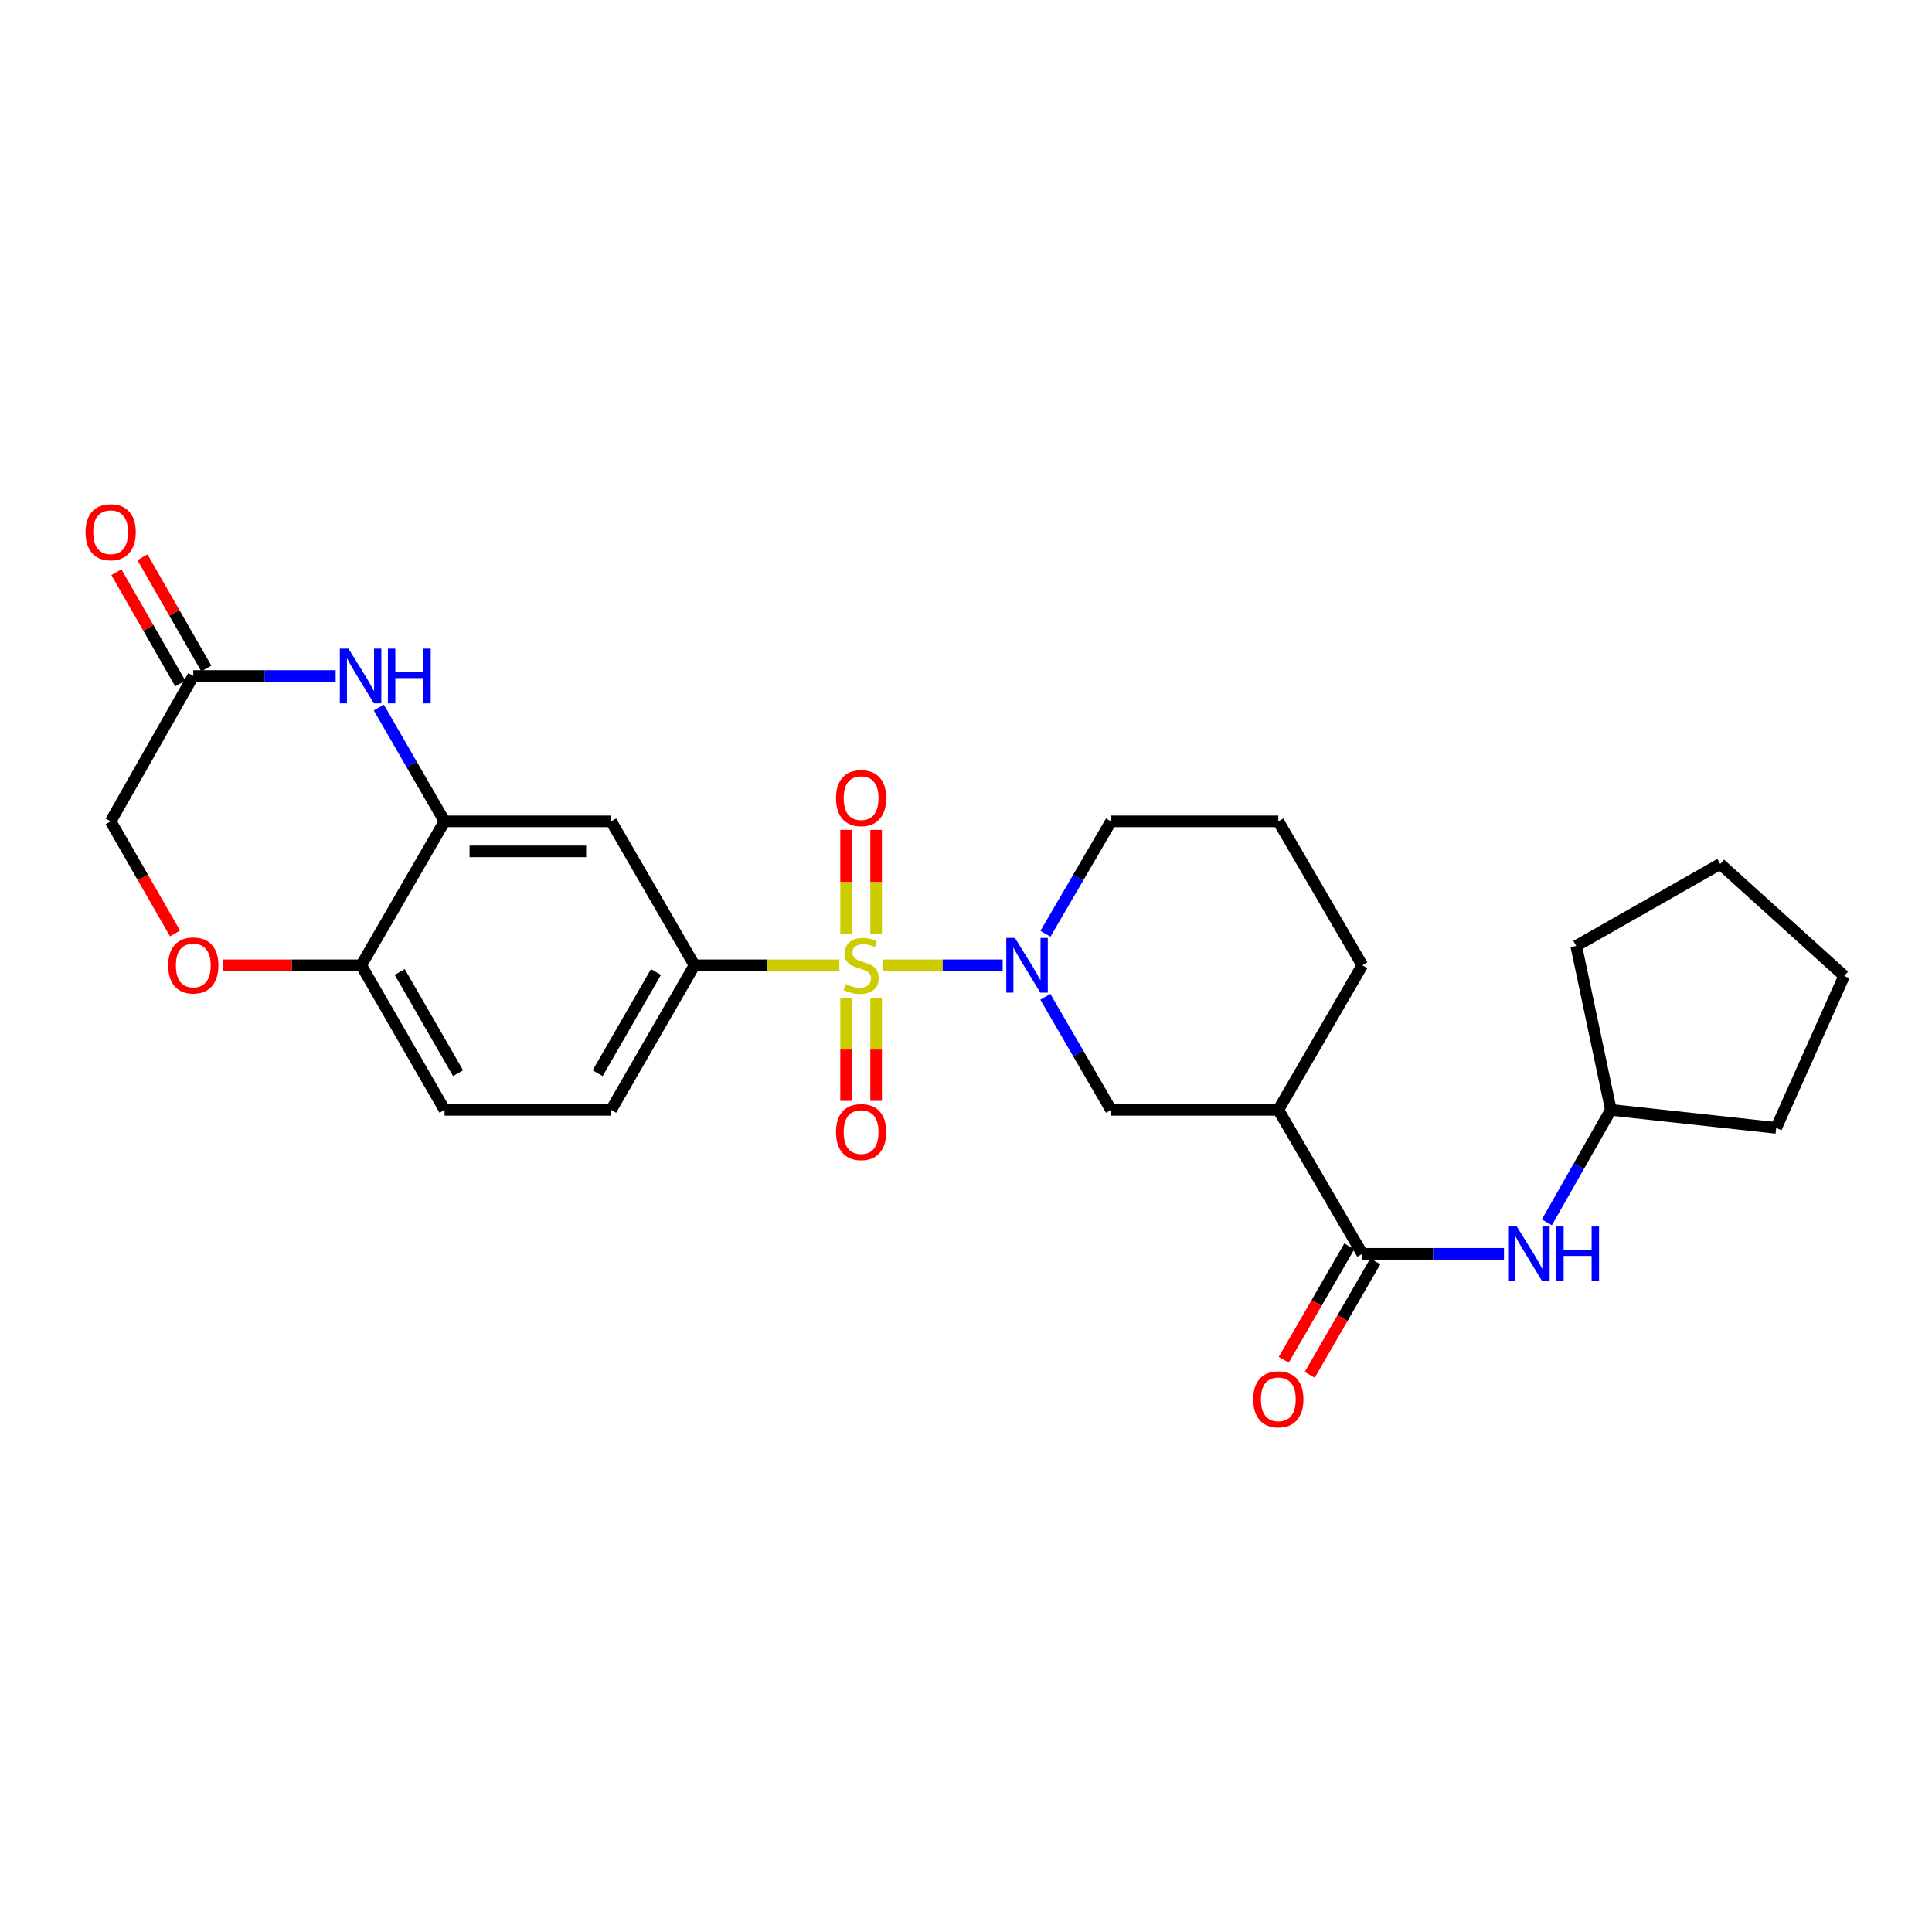 <?xml version='1.0' encoding='iso-8859-1'?>
<svg version='1.1' baseProfile='full'
              xmlns='http://www.w3.org/2000/svg'
                      xmlns:rdkit='http://www.rdkit.org/xml'
                      xmlns:xlink='http://www.w3.org/1999/xlink'
                  xml:space='preserve'
width='1000px' height='1000px' viewBox='0 0 1000 1000'>
<!-- END OF HEADER -->
<rect style='opacity:1.0;fill:#FFFFFF;stroke:none' width='1000' height='1000' x='0' y='0'> </rect>
<path class='bond-0' d='M 456.938,499.636 L 487.961,499.636' style='fill:none;fill-rule:evenodd;stroke:#CCCC00;stroke-width:6px;stroke-linecap:butt;stroke-linejoin:miter;stroke-opacity:1' />
<path class='bond-0' d='M 487.961,499.636 L 518.985,499.636' style='fill:none;fill-rule:evenodd;stroke:#0000FF;stroke-width:6px;stroke-linecap:butt;stroke-linejoin:miter;stroke-opacity:1' />
<path class='bond-1' d='M 434.474,499.636 L 396.971,499.636' style='fill:none;fill-rule:evenodd;stroke:#CCCC00;stroke-width:6px;stroke-linecap:butt;stroke-linejoin:miter;stroke-opacity:1' />
<path class='bond-1' d='M 396.971,499.636 L 359.467,499.636' style='fill:none;fill-rule:evenodd;stroke:#000000;stroke-width:6px;stroke-linecap:butt;stroke-linejoin:miter;stroke-opacity:1' />
<path class='bond-11' d='M 453.48,483.351 L 453.48,456.45' style='fill:none;fill-rule:evenodd;stroke:#CCCC00;stroke-width:6px;stroke-linecap:butt;stroke-linejoin:miter;stroke-opacity:1' />
<path class='bond-11' d='M 453.48,456.45 L 453.48,429.548' style='fill:none;fill-rule:evenodd;stroke:#FF0000;stroke-width:6px;stroke-linecap:butt;stroke-linejoin:miter;stroke-opacity:1' />
<path class='bond-11' d='M 437.941,483.351 L 437.941,456.45' style='fill:none;fill-rule:evenodd;stroke:#CCCC00;stroke-width:6px;stroke-linecap:butt;stroke-linejoin:miter;stroke-opacity:1' />
<path class='bond-11' d='M 437.941,456.45 L 437.941,429.548' style='fill:none;fill-rule:evenodd;stroke:#FF0000;stroke-width:6px;stroke-linecap:butt;stroke-linejoin:miter;stroke-opacity:1' />
<path class='bond-12' d='M 437.941,516.672 L 437.941,543.246' style='fill:none;fill-rule:evenodd;stroke:#CCCC00;stroke-width:6px;stroke-linecap:butt;stroke-linejoin:miter;stroke-opacity:1' />
<path class='bond-12' d='M 437.941,543.246 L 437.941,569.821' style='fill:none;fill-rule:evenodd;stroke:#FF0000;stroke-width:6px;stroke-linecap:butt;stroke-linejoin:miter;stroke-opacity:1' />
<path class='bond-12' d='M 453.48,516.672 L 453.48,543.246' style='fill:none;fill-rule:evenodd;stroke:#CCCC00;stroke-width:6px;stroke-linecap:butt;stroke-linejoin:miter;stroke-opacity:1' />
<path class='bond-12' d='M 453.48,543.246 L 453.48,569.821' style='fill:none;fill-rule:evenodd;stroke:#FF0000;stroke-width:6px;stroke-linecap:butt;stroke-linejoin:miter;stroke-opacity:1' />
<path class='bond-7' d='M 541.073,515.959 L 558.066,545.213' style='fill:none;fill-rule:evenodd;stroke:#0000FF;stroke-width:6px;stroke-linecap:butt;stroke-linejoin:miter;stroke-opacity:1' />
<path class='bond-7' d='M 558.066,545.213 L 575.058,574.466' style='fill:none;fill-rule:evenodd;stroke:#000000;stroke-width:6px;stroke-linecap:butt;stroke-linejoin:miter;stroke-opacity:1' />
<path class='bond-19' d='M 541.111,483.32 L 558.084,454.227' style='fill:none;fill-rule:evenodd;stroke:#0000FF;stroke-width:6px;stroke-linecap:butt;stroke-linejoin:miter;stroke-opacity:1' />
<path class='bond-19' d='M 558.084,454.227 L 575.058,425.134' style='fill:none;fill-rule:evenodd;stroke:#000000;stroke-width:6px;stroke-linecap:butt;stroke-linejoin:miter;stroke-opacity:1' />
<path class='bond-6' d='M 359.467,499.636 L 316.328,425.134' style='fill:none;fill-rule:evenodd;stroke:#000000;stroke-width:6px;stroke-linecap:butt;stroke-linejoin:miter;stroke-opacity:1' />
<path class='bond-15' d='M 359.467,499.636 L 316.328,574.466' style='fill:none;fill-rule:evenodd;stroke:#000000;stroke-width:6px;stroke-linecap:butt;stroke-linejoin:miter;stroke-opacity:1' />
<path class='bond-15' d='M 339.534,503.1 L 309.337,555.481' style='fill:none;fill-rule:evenodd;stroke:#000000;stroke-width:6px;stroke-linecap:butt;stroke-linejoin:miter;stroke-opacity:1' />
<path class='bond-2' d='M 196.073,366.23 L 213.092,395.682' style='fill:none;fill-rule:evenodd;stroke:#0000FF;stroke-width:6px;stroke-linecap:butt;stroke-linejoin:miter;stroke-opacity:1' />
<path class='bond-2' d='M 213.092,395.682 L 230.111,425.134' style='fill:none;fill-rule:evenodd;stroke:#000000;stroke-width:6px;stroke-linecap:butt;stroke-linejoin:miter;stroke-opacity:1' />
<path class='bond-8' d='M 173.731,349.897 L 136.889,349.897' style='fill:none;fill-rule:evenodd;stroke:#0000FF;stroke-width:6px;stroke-linecap:butt;stroke-linejoin:miter;stroke-opacity:1' />
<path class='bond-8' d='M 136.889,349.897 L 100.047,349.897' style='fill:none;fill-rule:evenodd;stroke:#000000;stroke-width:6px;stroke-linecap:butt;stroke-linejoin:miter;stroke-opacity:1' />
<path class='bond-3' d='M 705.131,648.986 L 661.655,574.466' style='fill:none;fill-rule:evenodd;stroke:#000000;stroke-width:6px;stroke-linecap:butt;stroke-linejoin:miter;stroke-opacity:1' />
<path class='bond-10' d='M 705.131,648.986 L 741.796,648.986' style='fill:none;fill-rule:evenodd;stroke:#000000;stroke-width:6px;stroke-linecap:butt;stroke-linejoin:miter;stroke-opacity:1' />
<path class='bond-10' d='M 741.796,648.986 L 778.461,648.986' style='fill:none;fill-rule:evenodd;stroke:#0000FF;stroke-width:6px;stroke-linecap:butt;stroke-linejoin:miter;stroke-opacity:1' />
<path class='bond-14' d='M 698.404,645.098 L 681.432,674.462' style='fill:none;fill-rule:evenodd;stroke:#000000;stroke-width:6px;stroke-linecap:butt;stroke-linejoin:miter;stroke-opacity:1' />
<path class='bond-14' d='M 681.432,674.462 L 664.461,703.825' style='fill:none;fill-rule:evenodd;stroke:#FF0000;stroke-width:6px;stroke-linecap:butt;stroke-linejoin:miter;stroke-opacity:1' />
<path class='bond-14' d='M 711.858,652.874 L 694.886,682.238' style='fill:none;fill-rule:evenodd;stroke:#000000;stroke-width:6px;stroke-linecap:butt;stroke-linejoin:miter;stroke-opacity:1' />
<path class='bond-14' d='M 694.886,682.238 L 677.914,711.601' style='fill:none;fill-rule:evenodd;stroke:#FF0000;stroke-width:6px;stroke-linecap:butt;stroke-linejoin:miter;stroke-opacity:1' />
<path class='bond-4' d='M 230.111,425.134 L 316.328,425.134' style='fill:none;fill-rule:evenodd;stroke:#000000;stroke-width:6px;stroke-linecap:butt;stroke-linejoin:miter;stroke-opacity:1' />
<path class='bond-4' d='M 243.044,440.673 L 303.396,440.673' style='fill:none;fill-rule:evenodd;stroke:#000000;stroke-width:6px;stroke-linecap:butt;stroke-linejoin:miter;stroke-opacity:1' />
<path class='bond-27' d='M 230.111,425.134 L 186.972,499.636' style='fill:none;fill-rule:evenodd;stroke:#000000;stroke-width:6px;stroke-linecap:butt;stroke-linejoin:miter;stroke-opacity:1' />
<path class='bond-5' d='M 661.655,574.466 L 575.058,574.466' style='fill:none;fill-rule:evenodd;stroke:#000000;stroke-width:6px;stroke-linecap:butt;stroke-linejoin:miter;stroke-opacity:1' />
<path class='bond-28' d='M 661.655,574.466 L 705.131,499.636' style='fill:none;fill-rule:evenodd;stroke:#000000;stroke-width:6px;stroke-linecap:butt;stroke-linejoin:miter;stroke-opacity:1' />
<path class='bond-16' d='M 106.785,346.029 L 90.251,317.231' style='fill:none;fill-rule:evenodd;stroke:#000000;stroke-width:6px;stroke-linecap:butt;stroke-linejoin:miter;stroke-opacity:1' />
<path class='bond-16' d='M 90.251,317.231 L 73.716,288.434' style='fill:none;fill-rule:evenodd;stroke:#FF0000;stroke-width:6px;stroke-linecap:butt;stroke-linejoin:miter;stroke-opacity:1' />
<path class='bond-16' d='M 93.309,353.766 L 76.775,324.969' style='fill:none;fill-rule:evenodd;stroke:#000000;stroke-width:6px;stroke-linecap:butt;stroke-linejoin:miter;stroke-opacity:1' />
<path class='bond-16' d='M 76.775,324.969 L 60.24,296.171' style='fill:none;fill-rule:evenodd;stroke:#FF0000;stroke-width:6px;stroke-linecap:butt;stroke-linejoin:miter;stroke-opacity:1' />
<path class='bond-29' d='M 100.047,349.897 L 57.271,425.134' style='fill:none;fill-rule:evenodd;stroke:#000000;stroke-width:6px;stroke-linecap:butt;stroke-linejoin:miter;stroke-opacity:1' />
<path class='bond-9' d='M 115.22,499.636 L 151.096,499.636' style='fill:none;fill-rule:evenodd;stroke:#FF0000;stroke-width:6px;stroke-linecap:butt;stroke-linejoin:miter;stroke-opacity:1' />
<path class='bond-9' d='M 151.096,499.636 L 186.972,499.636' style='fill:none;fill-rule:evenodd;stroke:#000000;stroke-width:6px;stroke-linecap:butt;stroke-linejoin:miter;stroke-opacity:1' />
<path class='bond-17' d='M 90.592,483.168 L 73.931,454.151' style='fill:none;fill-rule:evenodd;stroke:#FF0000;stroke-width:6px;stroke-linecap:butt;stroke-linejoin:miter;stroke-opacity:1' />
<path class='bond-17' d='M 73.931,454.151 L 57.271,425.134' style='fill:none;fill-rule:evenodd;stroke:#000000;stroke-width:6px;stroke-linecap:butt;stroke-linejoin:miter;stroke-opacity:1' />
<path class='bond-20' d='M 800.64,632.682 L 817.214,603.574' style='fill:none;fill-rule:evenodd;stroke:#0000FF;stroke-width:6px;stroke-linecap:butt;stroke-linejoin:miter;stroke-opacity:1' />
<path class='bond-20' d='M 817.214,603.574 L 833.788,574.466' style='fill:none;fill-rule:evenodd;stroke:#000000;stroke-width:6px;stroke-linecap:butt;stroke-linejoin:miter;stroke-opacity:1' />
<path class='bond-13' d='M 186.972,499.636 L 230.111,574.466' style='fill:none;fill-rule:evenodd;stroke:#000000;stroke-width:6px;stroke-linecap:butt;stroke-linejoin:miter;stroke-opacity:1' />
<path class='bond-13' d='M 206.906,503.1 L 237.103,555.481' style='fill:none;fill-rule:evenodd;stroke:#000000;stroke-width:6px;stroke-linecap:butt;stroke-linejoin:miter;stroke-opacity:1' />
<path class='bond-18' d='M 316.328,574.466 L 230.111,574.466' style='fill:none;fill-rule:evenodd;stroke:#000000;stroke-width:6px;stroke-linecap:butt;stroke-linejoin:miter;stroke-opacity:1' />
<path class='bond-22' d='M 575.058,425.134 L 661.655,425.134' style='fill:none;fill-rule:evenodd;stroke:#000000;stroke-width:6px;stroke-linecap:butt;stroke-linejoin:miter;stroke-opacity:1' />
<path class='bond-23' d='M 833.788,574.466 L 919.358,583.79' style='fill:none;fill-rule:evenodd;stroke:#000000;stroke-width:6px;stroke-linecap:butt;stroke-linejoin:miter;stroke-opacity:1' />
<path class='bond-24' d='M 833.788,574.466 L 815.857,489.605' style='fill:none;fill-rule:evenodd;stroke:#000000;stroke-width:6px;stroke-linecap:butt;stroke-linejoin:miter;stroke-opacity:1' />
<path class='bond-21' d='M 705.131,499.636 L 661.655,425.134' style='fill:none;fill-rule:evenodd;stroke:#000000;stroke-width:6px;stroke-linecap:butt;stroke-linejoin:miter;stroke-opacity:1' />
<path class='bond-25' d='M 919.358,583.79 L 954.545,505.144' style='fill:none;fill-rule:evenodd;stroke:#000000;stroke-width:6px;stroke-linecap:butt;stroke-linejoin:miter;stroke-opacity:1' />
<path class='bond-26' d='M 815.857,489.605 L 890.377,447.182' style='fill:none;fill-rule:evenodd;stroke:#000000;stroke-width:6px;stroke-linecap:butt;stroke-linejoin:miter;stroke-opacity:1' />
<path class='bond-30' d='M 954.545,505.144 L 890.377,447.182' style='fill:none;fill-rule:evenodd;stroke:#000000;stroke-width:6px;stroke-linecap:butt;stroke-linejoin:miter;stroke-opacity:1' />
<path  class='atom-0' d='M 437.711 509.356
Q 438.031 509.476, 439.351 510.036
Q 440.671 510.596, 442.111 510.956
Q 443.591 511.276, 445.031 511.276
Q 447.711 511.276, 449.271 509.996
Q 450.831 508.676, 450.831 506.396
Q 450.831 504.836, 450.031 503.876
Q 449.271 502.916, 448.071 502.396
Q 446.871 501.876, 444.871 501.276
Q 442.351 500.516, 440.831 499.796
Q 439.351 499.076, 438.271 497.556
Q 437.231 496.036, 437.231 493.476
Q 437.231 489.916, 439.631 487.716
Q 442.071 485.516, 446.871 485.516
Q 450.151 485.516, 453.871 487.076
L 452.951 490.156
Q 449.551 488.756, 446.991 488.756
Q 444.231 488.756, 442.711 489.916
Q 441.191 491.036, 441.231 492.996
Q 441.231 494.516, 441.991 495.436
Q 442.791 496.356, 443.911 496.876
Q 445.071 497.396, 446.991 497.996
Q 449.551 498.796, 451.071 499.596
Q 452.591 500.396, 453.671 502.036
Q 454.791 503.636, 454.791 506.396
Q 454.791 510.316, 452.151 512.436
Q 449.551 514.516, 445.191 514.516
Q 442.671 514.516, 440.751 513.956
Q 438.871 513.436, 436.631 512.516
L 437.711 509.356
' fill='#CCCC00'/>
<path  class='atom-1' d='M 525.331 485.476
L 534.611 500.476
Q 535.531 501.956, 537.011 504.636
Q 538.491 507.316, 538.571 507.476
L 538.571 485.476
L 542.331 485.476
L 542.331 513.796
L 538.451 513.796
L 528.491 497.396
Q 527.331 495.476, 526.091 493.276
Q 524.891 491.076, 524.531 490.396
L 524.531 513.796
L 520.851 513.796
L 520.851 485.476
L 525.331 485.476
' fill='#0000FF'/>
<path  class='atom-3' d='M 180.376 335.737
L 189.656 350.737
Q 190.576 352.217, 192.056 354.897
Q 193.536 357.577, 193.616 357.737
L 193.616 335.737
L 197.376 335.737
L 197.376 364.057
L 193.496 364.057
L 183.536 347.657
Q 182.376 345.737, 181.136 343.537
Q 179.936 341.337, 179.576 340.657
L 179.576 364.057
L 175.896 364.057
L 175.896 335.737
L 180.376 335.737
' fill='#0000FF'/>
<path  class='atom-3' d='M 200.776 335.737
L 204.616 335.737
L 204.616 347.777
L 219.096 347.777
L 219.096 335.737
L 222.936 335.737
L 222.936 364.057
L 219.096 364.057
L 219.096 350.977
L 204.616 350.977
L 204.616 364.057
L 200.776 364.057
L 200.776 335.737
' fill='#0000FF'/>
<path  class='atom-10' d='M 87.047 499.716
Q 87.047 492.916, 90.407 489.116
Q 93.767 485.316, 100.047 485.316
Q 106.327 485.316, 109.687 489.116
Q 113.047 492.916, 113.047 499.716
Q 113.047 506.596, 109.647 510.516
Q 106.247 514.396, 100.047 514.396
Q 93.807 514.396, 90.407 510.516
Q 87.047 506.636, 87.047 499.716
M 100.047 511.196
Q 104.367 511.196, 106.687 508.316
Q 109.047 505.396, 109.047 499.716
Q 109.047 494.156, 106.687 491.356
Q 104.367 488.516, 100.047 488.516
Q 95.727 488.516, 93.367 491.316
Q 91.047 494.116, 91.047 499.716
Q 91.047 505.436, 93.367 508.316
Q 95.727 511.196, 100.047 511.196
' fill='#FF0000'/>
<path  class='atom-11' d='M 785.097 634.826
L 794.377 649.826
Q 795.297 651.306, 796.777 653.986
Q 798.257 656.666, 798.337 656.826
L 798.337 634.826
L 802.097 634.826
L 802.097 663.146
L 798.217 663.146
L 788.257 646.746
Q 787.097 644.826, 785.857 642.626
Q 784.657 640.426, 784.297 639.746
L 784.297 663.146
L 780.617 663.146
L 780.617 634.826
L 785.097 634.826
' fill='#0000FF'/>
<path  class='atom-11' d='M 805.497 634.826
L 809.337 634.826
L 809.337 646.866
L 823.817 646.866
L 823.817 634.826
L 827.657 634.826
L 827.657 663.146
L 823.817 663.146
L 823.817 650.066
L 809.337 650.066
L 809.337 663.146
L 805.497 663.146
L 805.497 634.826
' fill='#0000FF'/>
<path  class='atom-12' d='M 432.711 413.11
Q 432.711 406.31, 436.071 402.51
Q 439.431 398.71, 445.711 398.71
Q 451.991 398.71, 455.351 402.51
Q 458.711 406.31, 458.711 413.11
Q 458.711 419.99, 455.311 423.91
Q 451.911 427.79, 445.711 427.79
Q 439.471 427.79, 436.071 423.91
Q 432.711 420.03, 432.711 413.11
M 445.711 424.59
Q 450.031 424.59, 452.351 421.71
Q 454.711 418.79, 454.711 413.11
Q 454.711 407.55, 452.351 404.75
Q 450.031 401.91, 445.711 401.91
Q 441.391 401.91, 439.031 404.71
Q 436.711 407.51, 436.711 413.11
Q 436.711 418.83, 439.031 421.71
Q 441.391 424.59, 445.711 424.59
' fill='#FF0000'/>
<path  class='atom-13' d='M 432.711 585.951
Q 432.711 579.151, 436.071 575.351
Q 439.431 571.551, 445.711 571.551
Q 451.991 571.551, 455.351 575.351
Q 458.711 579.151, 458.711 585.951
Q 458.711 592.831, 455.311 596.751
Q 451.911 600.631, 445.711 600.631
Q 439.471 600.631, 436.071 596.751
Q 432.711 592.871, 432.711 585.951
M 445.711 597.431
Q 450.031 597.431, 452.351 594.551
Q 454.711 591.631, 454.711 585.951
Q 454.711 580.391, 452.351 577.591
Q 450.031 574.751, 445.711 574.751
Q 441.391 574.751, 439.031 577.551
Q 436.711 580.351, 436.711 585.951
Q 436.711 591.671, 439.031 594.551
Q 441.391 597.431, 445.711 597.431
' fill='#FF0000'/>
<path  class='atom-15' d='M 648.655 724.285
Q 648.655 717.485, 652.015 713.685
Q 655.375 709.885, 661.655 709.885
Q 667.935 709.885, 671.295 713.685
Q 674.655 717.485, 674.655 724.285
Q 674.655 731.165, 671.255 735.085
Q 667.855 738.965, 661.655 738.965
Q 655.415 738.965, 652.015 735.085
Q 648.655 731.205, 648.655 724.285
M 661.655 735.765
Q 665.975 735.765, 668.295 732.885
Q 670.655 729.965, 670.655 724.285
Q 670.655 718.725, 668.295 715.925
Q 665.975 713.085, 661.655 713.085
Q 657.335 713.085, 654.975 715.885
Q 652.655 718.685, 652.655 724.285
Q 652.655 730.005, 654.975 732.885
Q 657.335 735.765, 661.655 735.765
' fill='#FF0000'/>
<path  class='atom-17' d='M 44.271 275.475
Q 44.271 268.675, 47.631 264.875
Q 50.991 261.075, 57.271 261.075
Q 63.551 261.075, 66.911 264.875
Q 70.271 268.675, 70.271 275.475
Q 70.271 282.355, 66.871 286.275
Q 63.471 290.155, 57.271 290.155
Q 51.031 290.155, 47.631 286.275
Q 44.271 282.395, 44.271 275.475
M 57.271 286.955
Q 61.591 286.955, 63.911 284.075
Q 66.271 281.155, 66.271 275.475
Q 66.271 269.915, 63.911 267.115
Q 61.591 264.275, 57.271 264.275
Q 52.951 264.275, 50.591 267.075
Q 48.271 269.875, 48.271 275.475
Q 48.271 281.195, 50.591 284.075
Q 52.951 286.955, 57.271 286.955
' fill='#FF0000'/>
</svg>
